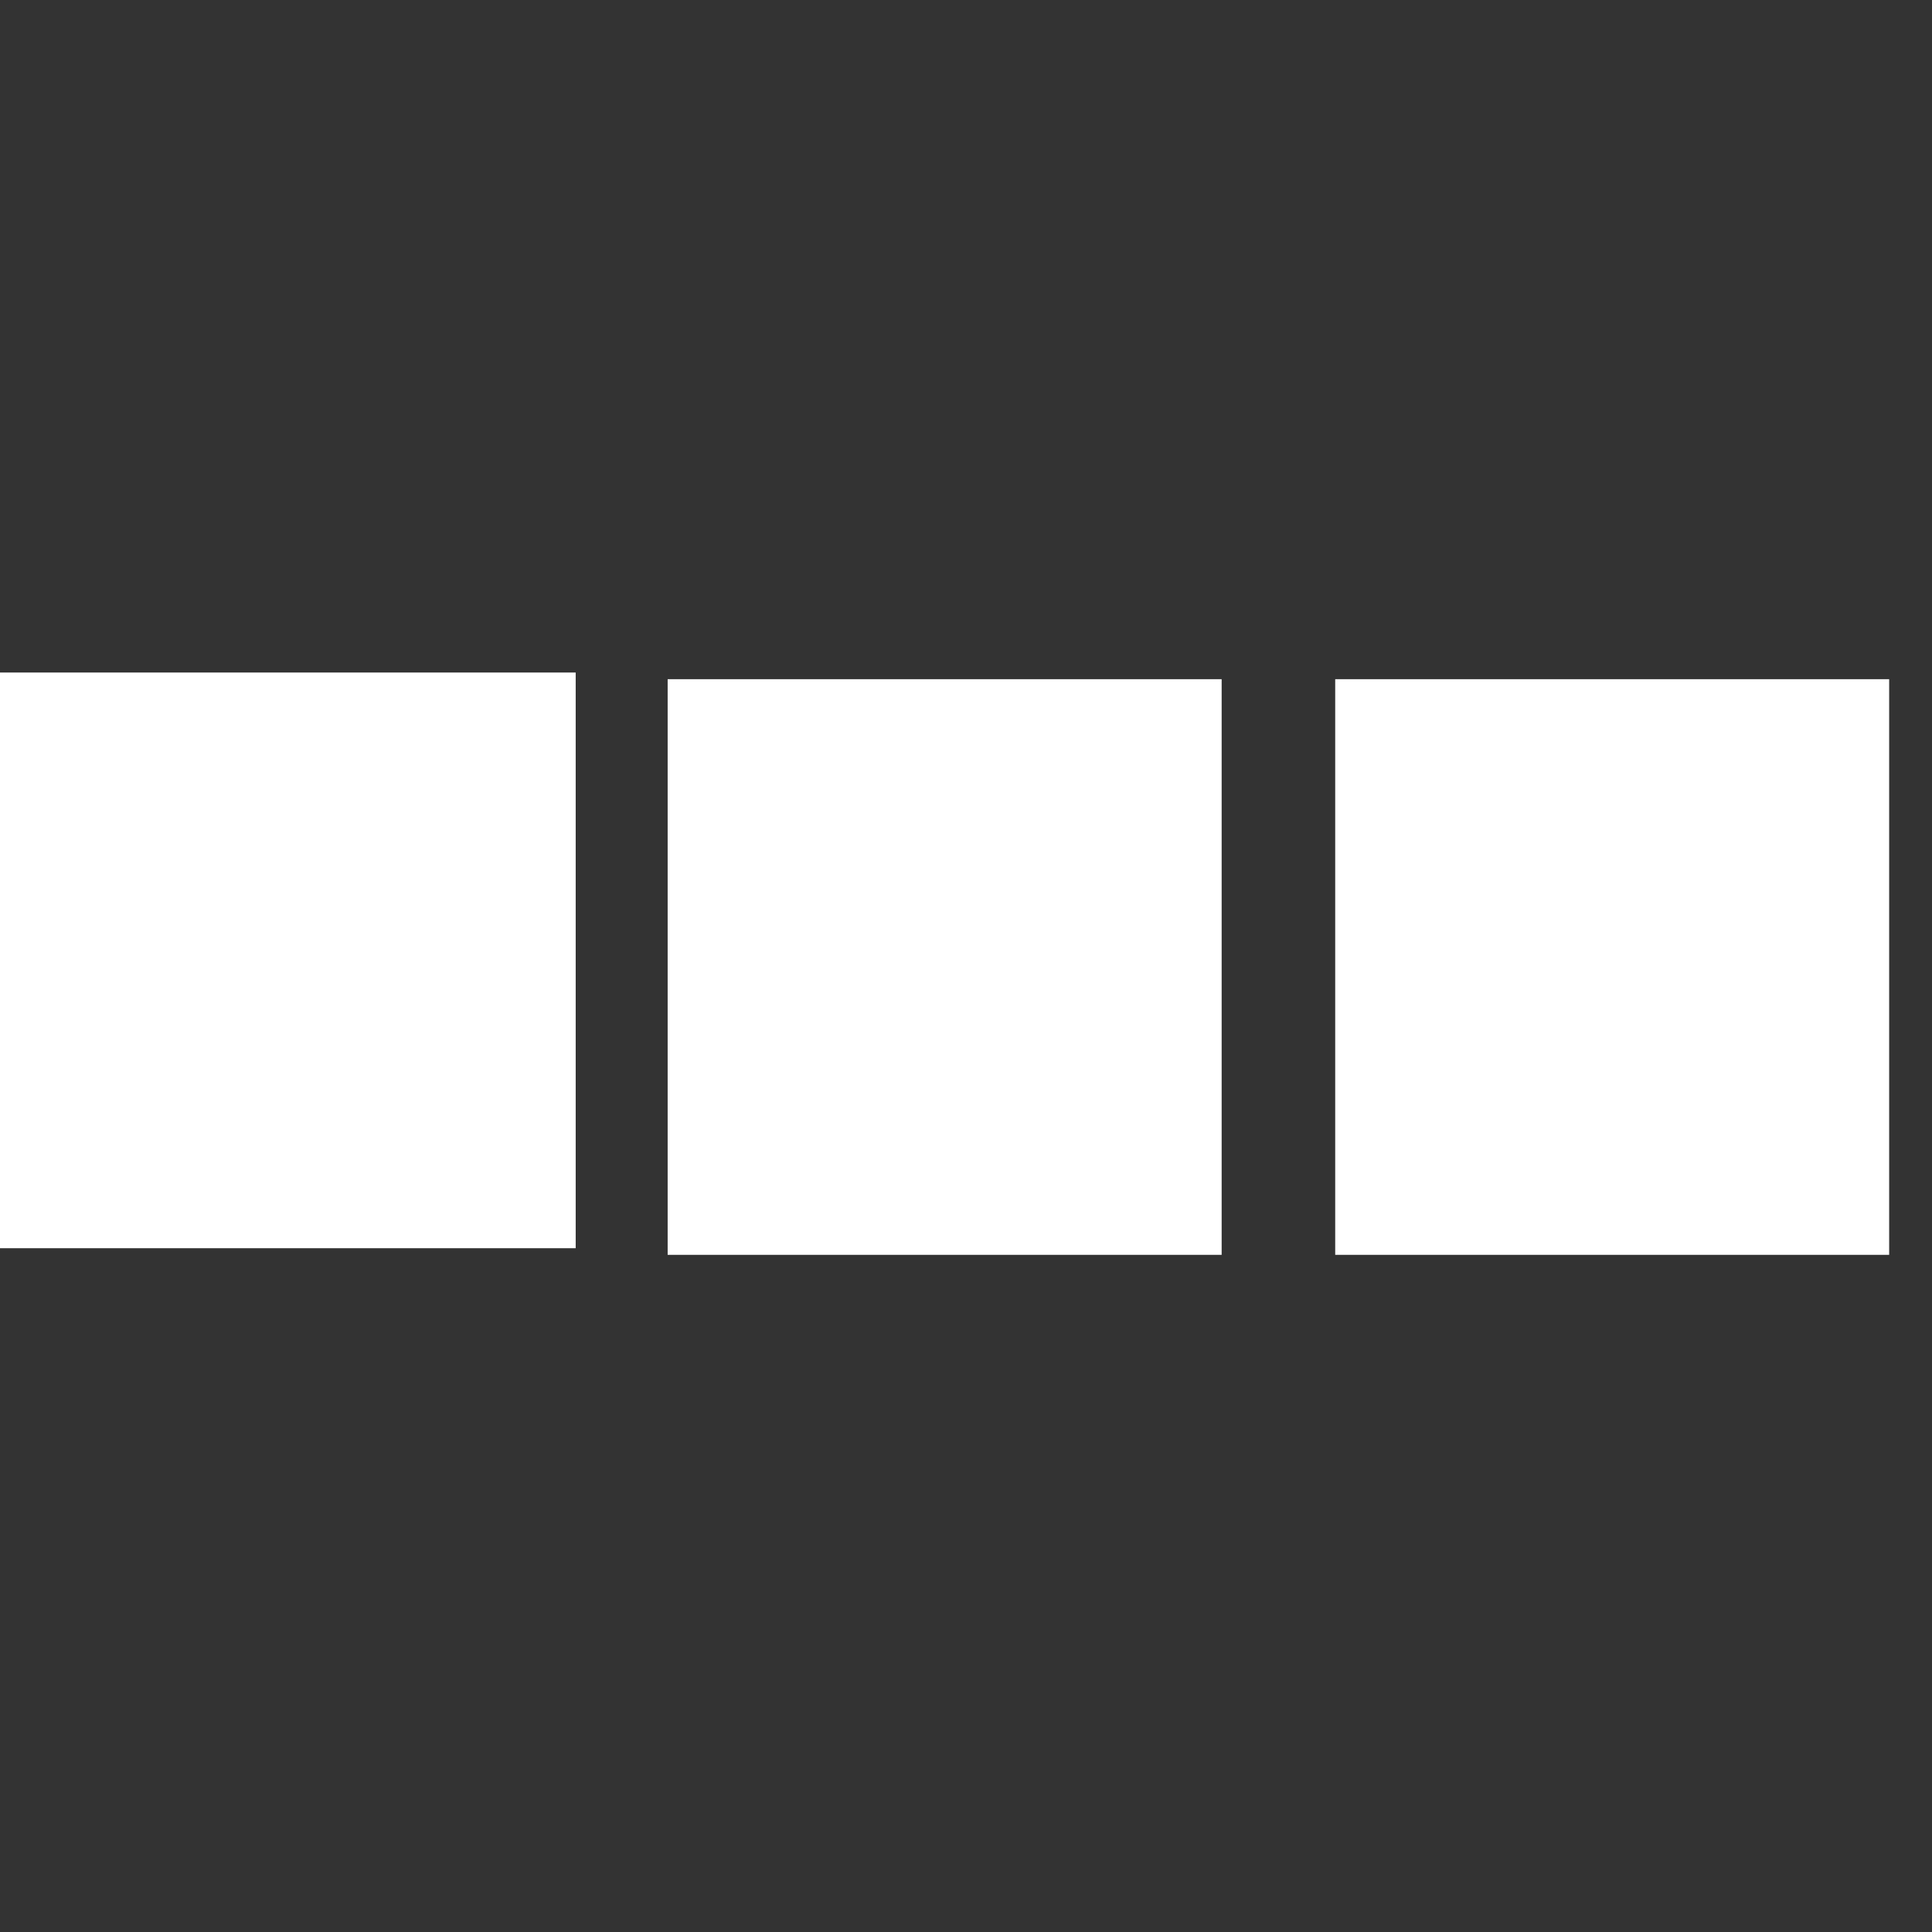 <?xml version="1.0" encoding="utf-8"?>
<!-- Generator: Adobe Illustrator 16.0.0, SVG Export Plug-In . SVG Version: 6.00 Build 0)  -->
<!DOCTYPE svg PUBLIC "-//W3C//DTD SVG 1.1//EN" "http://www.w3.org/Graphics/SVG/1.1/DTD/svg11.dtd">
<svg version="1.1"
	 id="Layer_1" image-rendering="optimizeQuality" text-rendering="geometricPrecision" shape-rendering="geometricPrecision"
	 xmlns="http://www.w3.org/2000/svg" xmlns:xlink="http://www.w3.org/1999/xlink" x="0px" y="0px" width="40px" height="40px"
	 viewBox="26.5 15 40 40" enable-background="new 26.5 15 40 40" xml:space="preserve">
<rect x="26.5" y="15" width="40" height="40" fill="#333333" stroke="none"/>
<g>
	<g>
		<polygon fill="#FFFFFF" points="38.419,40.843 26.5,40.843 26.5,28.924 38.419,28.924 		"/>
		<polygon fill="#FFFFFF" points="51.793,40.98 40.323,40.98 40.323,29.062 51.793,29.062 		"/>
		<polygon fill="#FFFFFF" points="65.613,40.98 54.144,40.98 54.144,29.062 65.613,29.062 		"/>
		
			<linearGradient id="SVGID_1_" gradientUnits="userSpaceOnUse" x1="56.619" y1="36.926" x2="60.876" y2="36.926" gradientTransform="matrix(9.300000e-04 0 0 -9.300000e-04 -258.811 -360.086)">
			<stop  offset="0" style="stop-color:#007943"/>
			<stop  offset="0.451" style="stop-color:#33963D"/>
			<stop  offset="1" style="stop-color:#67B437"/>
		</linearGradient>
		<path fill="url(#SVGID_1_)" d="M56.619,38.244h2.895h0.009h0.009c0.093-0.003,0.248-0.019,0.325-0.031l0,0
			c0.548-0.12,1.005-0.6,1.02-1.256v-0.031v-0.031c-0.015-0.652-0.472-1.138-1.02-1.254l0,0c-0.083-0.018-0.253-0.034-0.343-0.034
			l0,0h-2.895V38.244z"/>
		
			<linearGradient id="SVGID_2_" gradientUnits="userSpaceOnUse" x1="29921.133" y1="35" x2="43192.891" y2="35" gradientTransform="matrix(9.300000e-04 0 0 -9.300000e-04 -258.811 -360.086)">
			<stop  offset="0" style="stop-color:#007943"/>
			<stop  offset="0.451" style="stop-color:#33963D"/>
			<stop  offset="1" style="stop-color:#67B437"/>
		</linearGradient>
		<path fill="url(#SVGID_2_)" d="M54.181,25.008v5.189h7.065c0.165,0,0.366,0.013,0.492,0.018l0,0
			c1.597,0.079,2.775,0.901,2.775,2.328l0,0c0,1.122-0.804,2.078-2.27,2.294l0,0v0.057c1.621,0.115,2.858,1.007,2.858,2.414l0,0
			c0,1.516-1.358,2.495-3.178,2.495l0,0h-7.744V49.99h7.321c2.76,0,4.998-2.24,4.998-4.998l0,0V20.01h-7.326
			C56.415,20.01,54.181,22.248,54.181,25.008z"/>
		
			<linearGradient id="SVGID_3_" gradientUnits="userSpaceOnUse" x1="56.619" y1="32.905" x2="60.532" y2="32.905" gradientTransform="matrix(9.300000e-04 0 0 -9.300000e-04 -258.811 -360.086)">
			<stop  offset="0" style="stop-color:#007943"/>
			<stop  offset="0.451" style="stop-color:#33963D"/>
			<stop  offset="1" style="stop-color:#67B437"/>
		</linearGradient>
		<path fill="url(#SVGID_3_)" d="M56.619,34.123h2.624h0.009h0.009h0.01c0.092-0.002,0.207-0.013,0.257-0.024l0,0
			c0.534-0.089,0.99-0.519,1.005-1.161v-0.031v-0.031c-0.015-0.644-0.471-1.073-1.005-1.167l0,0
			c-0.055-0.004-0.188-0.021-0.284-0.021l0,0h-2.624V34.123z"/>
		
			<linearGradient id="SVGID_4_" gradientUnits="userSpaceOnUse" x1="198.414" y1="35" x2="13448.613" y2="35" gradientTransform="matrix(9.300000e-04 0 0 -9.300000e-04 -258.811 -360.086)">
			<stop  offset="0" style="stop-color:#39356E"/>
			<stop  offset="0.451" style="stop-color:#1D5394"/>
			<stop  offset="1" style="stop-color:#0072BA"/>
		</linearGradient>
		<path fill="url(#SVGID_4_)" d="M26.534,25.008v12.339c1.402,0.679,2.847,1.12,4.326,1.12l0,0c1.726,0,2.674-1.056,2.674-2.476l0,0
			v-5.794h4.296v5.794c0,2.272-1.395,4.09-6.172,4.09l0,0c-2.869,0-5.123-0.622-5.123-0.622v10.53h7.329
			c2.758,0,4.996-2.24,4.996-4.998l0,0V20.01H31.53C28.771,20.01,26.534,22.248,26.534,25.008z"/>
		
			<linearGradient id="SVGID_5_" gradientUnits="userSpaceOnUse" x1="15059.754" y1="35" x2="28310.234" y2="35" gradientTransform="matrix(9.300000e-04 0 0 -9.300000e-04 -258.811 -360.086)">
			<stop  offset="0" style="stop-color:#703735"/>
			<stop  offset="0.451" style="stop-color:#AA293B"/>
			<stop  offset="1" style="stop-color:#E41B41"/>
		</linearGradient>
		<path fill="url(#SVGID_5_)" d="M52.68,44.992V20.01h-7.327c-2.758,0-4.995,2.238-4.995,4.998l0,0v6.541
			c1.267-1.088,3.451-1.766,7.01-1.604l0,0c1.906,0.084,3.923,0.597,3.923,0.597l0,0v2.112c-1.008-0.511-2.224-0.987-3.783-1.103
			l0,0c-2.697-0.204-4.323,1.118-4.323,3.451l0,0c0,2.334,1.626,3.652,4.323,3.446l0,0c1.56-0.115,2.79-0.602,3.783-1.101l0,0v2.112
			c0,0-2.017,0.511-3.923,0.598l0,0c-3.559,0.159-5.743-0.519-7.01-1.607l0,0v11.54h7.326C50.444,49.99,52.68,47.75,52.68,44.992z"
			/>
	</g>
</g>
</svg>
